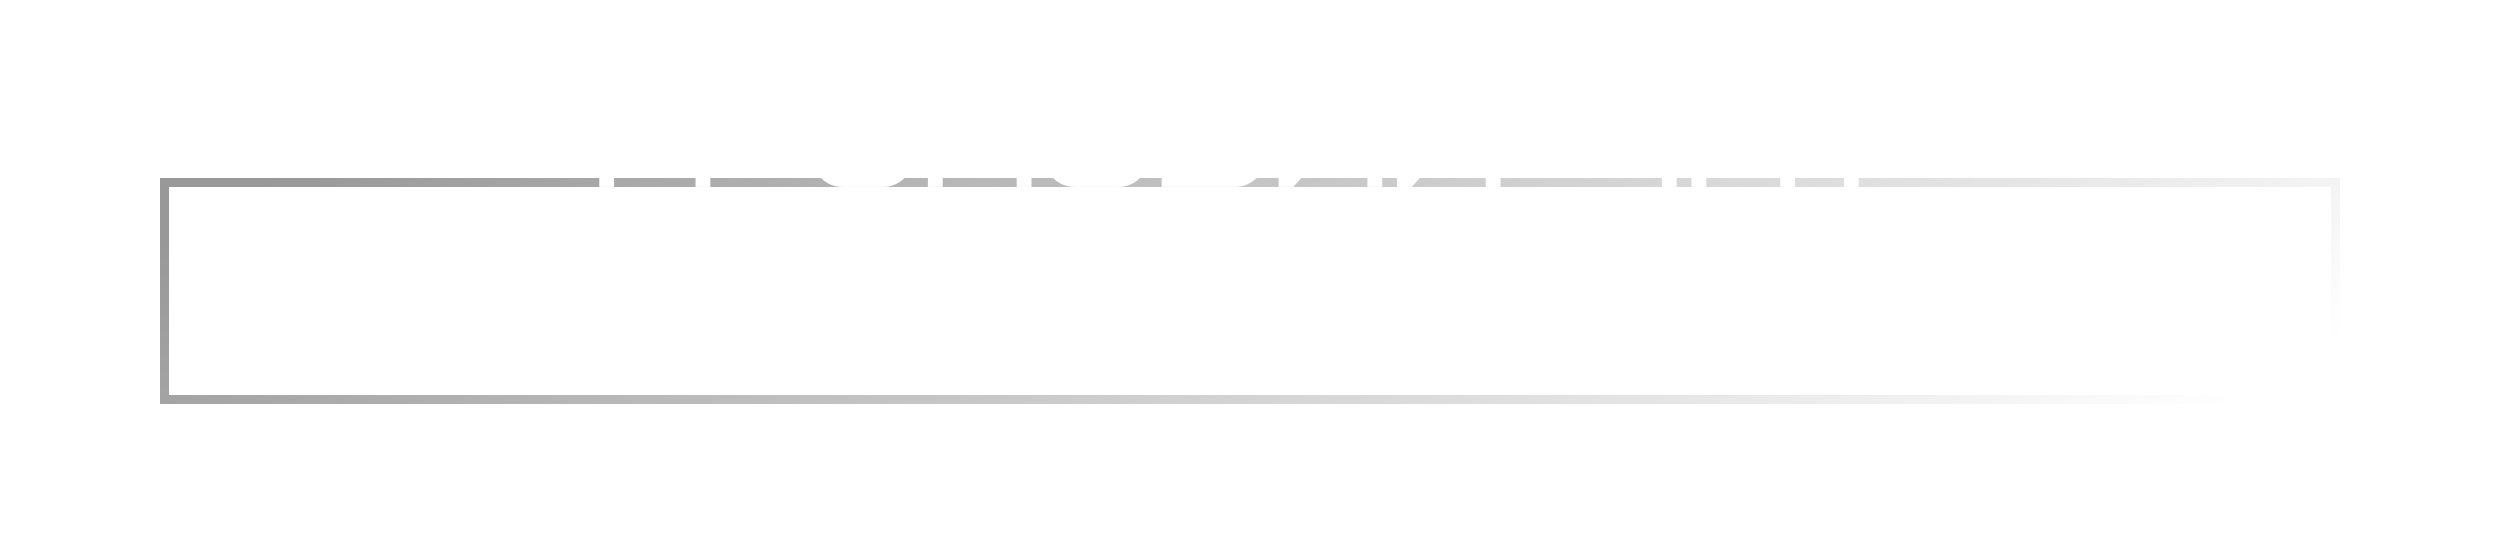 <?xml version="1.0" encoding="UTF-8"?> <svg xmlns="http://www.w3.org/2000/svg" width="642" height="140" viewBox="0 0 642 140" fill="none"> <g filter="url(#filter0_ddi_229_16)"> <rect x="41" y="6" width="560" height="58" fill="white" fill-opacity="0.17" shape-rendering="crispEdges"></rect> <rect x="42.168" y="7.168" width="557.663" height="55.663" stroke="url(#paint0_linear_229_16)" stroke-width="2.337" shape-rendering="crispEdges"></rect> </g> <path d="M176.7 25.2H157.7V48H153.9V21.4H176.7V25.2ZM201.415 32.8V29C201.415 26.91 199.705 25.2 197.615 25.2H182.415V36.6H197.615C199.705 36.6 201.415 34.89 201.415 32.8ZM205.215 29V32.8C205.215 36.828 201.871 40.4 197.615 40.4H182.415V48H178.615V21.4H197.615C201.681 21.4 205.101 24.782 205.215 29ZM216.245 44.2H226.885C228.975 44.2 230.685 42.49 230.685 40.4V36.6H215.485C211.419 36.6 207.885 33.294 207.885 29V21.4H211.685V29C211.685 31.09 213.395 32.8 215.485 32.8H230.685V21.4H234.485V40.4C234.485 44.428 231.141 48 226.885 48H216.245C212.103 48 208.759 44.694 208.645 40.4H212.445C212.445 42.49 214.155 44.2 216.245 44.2ZM264.887 21.4V48H261.087V25.2H242.087V48H238.287V21.4H264.887ZM291.099 40.4V29C291.099 26.91 289.389 25.2 287.299 25.2H275.899C273.809 25.2 272.099 26.91 272.099 29V40.4C272.099 42.49 273.809 44.2 275.899 44.2H287.299C289.389 44.2 291.099 42.49 291.099 40.4ZM294.899 29V40.4C294.899 44.58 291.479 48 287.299 48H275.899C271.681 48 268.299 44.618 268.299 40.4V29C268.299 24.82 271.719 21.4 275.899 21.4H287.299C291.327 21.4 294.899 24.858 294.899 29ZM317.33 48H298.33V21.4H317.33C321.32 21.4 324.93 24.782 324.93 29C324.93 31.28 324.056 33.18 322.346 34.7C324.056 36.22 324.93 38.12 324.93 40.4C324.93 44.504 321.586 47.886 317.33 48ZM317.33 36.6H302.13V44.2H317.33C319.42 44.2 321.13 42.49 321.13 40.4C321.13 38.31 319.42 36.6 317.33 36.6ZM302.13 25.2V32.8H317.33C319.42 32.8 321.13 31.09 321.13 29C321.13 26.91 319.42 25.2 317.33 25.2H302.13ZM328.351 48V21.4H332.151V42.49L351.151 21.4H354.951V48H351.151V26.53L332.151 48H328.351ZM375.844 13.8H379.644C379.644 17.828 376.3 21.4 372.044 21.4C367.902 21.4 364.558 18.094 364.444 13.8H368.244C368.244 15.89 369.954 17.6 372.044 17.6C374.134 17.6 375.844 15.89 375.844 13.8ZM358.744 48V21.4H362.544V42.49L381.544 21.4H385.344V48H381.544V26.53L362.544 48H358.744ZM411.571 34.662H426.771V21.4H430.571V48H426.771V38.462H411.571C407.505 38.462 403.971 35.156 403.971 30.862V21.4H407.771V30.862C407.771 32.952 409.481 34.662 411.571 34.662ZM453.373 25.2H441.973C439.883 25.2 438.173 26.91 438.173 29V36.6H457.173V29C457.173 26.91 455.463 25.2 453.373 25.2ZM460.973 29V48H457.173V40.4H438.173V48H434.373V29C434.373 24.972 437.717 21.4 441.973 21.4H453.373C457.439 21.4 460.859 24.782 460.973 29ZM488.723 25.2H477.323V48H473.523V25.2H462.123V21.4H488.723V25.2Z" fill="white"></path> <defs> <filter id="filter0_ddi_229_16" x="0.108" y="0.158" width="641.783" height="139.783" filterUnits="userSpaceOnUse" color-interpolation-filters="sRGB"> <feFlood flood-opacity="0" result="BackgroundImageFix"></feFlood> <feColorMatrix in="SourceAlpha" type="matrix" values="0 0 0 0 0 0 0 0 0 0 0 0 0 0 0 0 0 0 127 0" result="hardAlpha"></feColorMatrix> <feOffset dy="35.05"></feOffset> <feGaussianBlur stdDeviation="20.446"></feGaussianBlur> <feColorMatrix type="matrix" values="0 0 0 0 0.027 0 0 0 0 0.039 0 0 0 0 0.118 0 0 0 0.24 0"></feColorMatrix> <feBlend mode="normal" in2="BackgroundImageFix" result="effect1_dropShadow_229_16"></feBlend> <feColorMatrix in="SourceAlpha" type="matrix" values="0 0 0 0 0 0 0 0 0 0 0 0 0 0 0 0 0 0 127 0" result="hardAlpha"></feColorMatrix> <feOffset dy="4.673"></feOffset> <feGaussianBlur stdDeviation="2.337"></feGaussianBlur> <feComposite in2="hardAlpha" operator="out"></feComposite> <feColorMatrix type="matrix" values="0 0 0 0 0 0 0 0 0 0 0 0 0 0 0 0 0 0 0.25 0"></feColorMatrix> <feBlend mode="normal" in2="effect1_dropShadow_229_16" result="effect2_dropShadow_229_16"></feBlend> <feBlend mode="normal" in="SourceGraphic" in2="effect2_dropShadow_229_16" result="shape"></feBlend> <feColorMatrix in="SourceAlpha" type="matrix" values="0 0 0 0 0 0 0 0 0 0 0 0 0 0 0 0 0 0 127 0" result="hardAlpha"></feColorMatrix> <feOffset></feOffset> <feGaussianBlur stdDeviation="6"></feGaussianBlur> <feComposite in2="hardAlpha" operator="arithmetic" k2="-1" k3="1"></feComposite> <feColorMatrix type="matrix" values="0 0 0 0 0 0 0 0 0 0 0 0 0 0 0 0 0 0 0.6 0"></feColorMatrix> <feBlend mode="normal" in2="shape" result="effect3_innerShadow_229_16"></feBlend> </filter> <linearGradient id="paint0_linear_229_16" x1="496.654" y1="110.438" x2="328.476" y2="-165.364" gradientUnits="userSpaceOnUse"> <stop stop-color="white"></stop> <stop offset="0.966" stop-color="#989898"></stop> </linearGradient> </defs> </svg> 